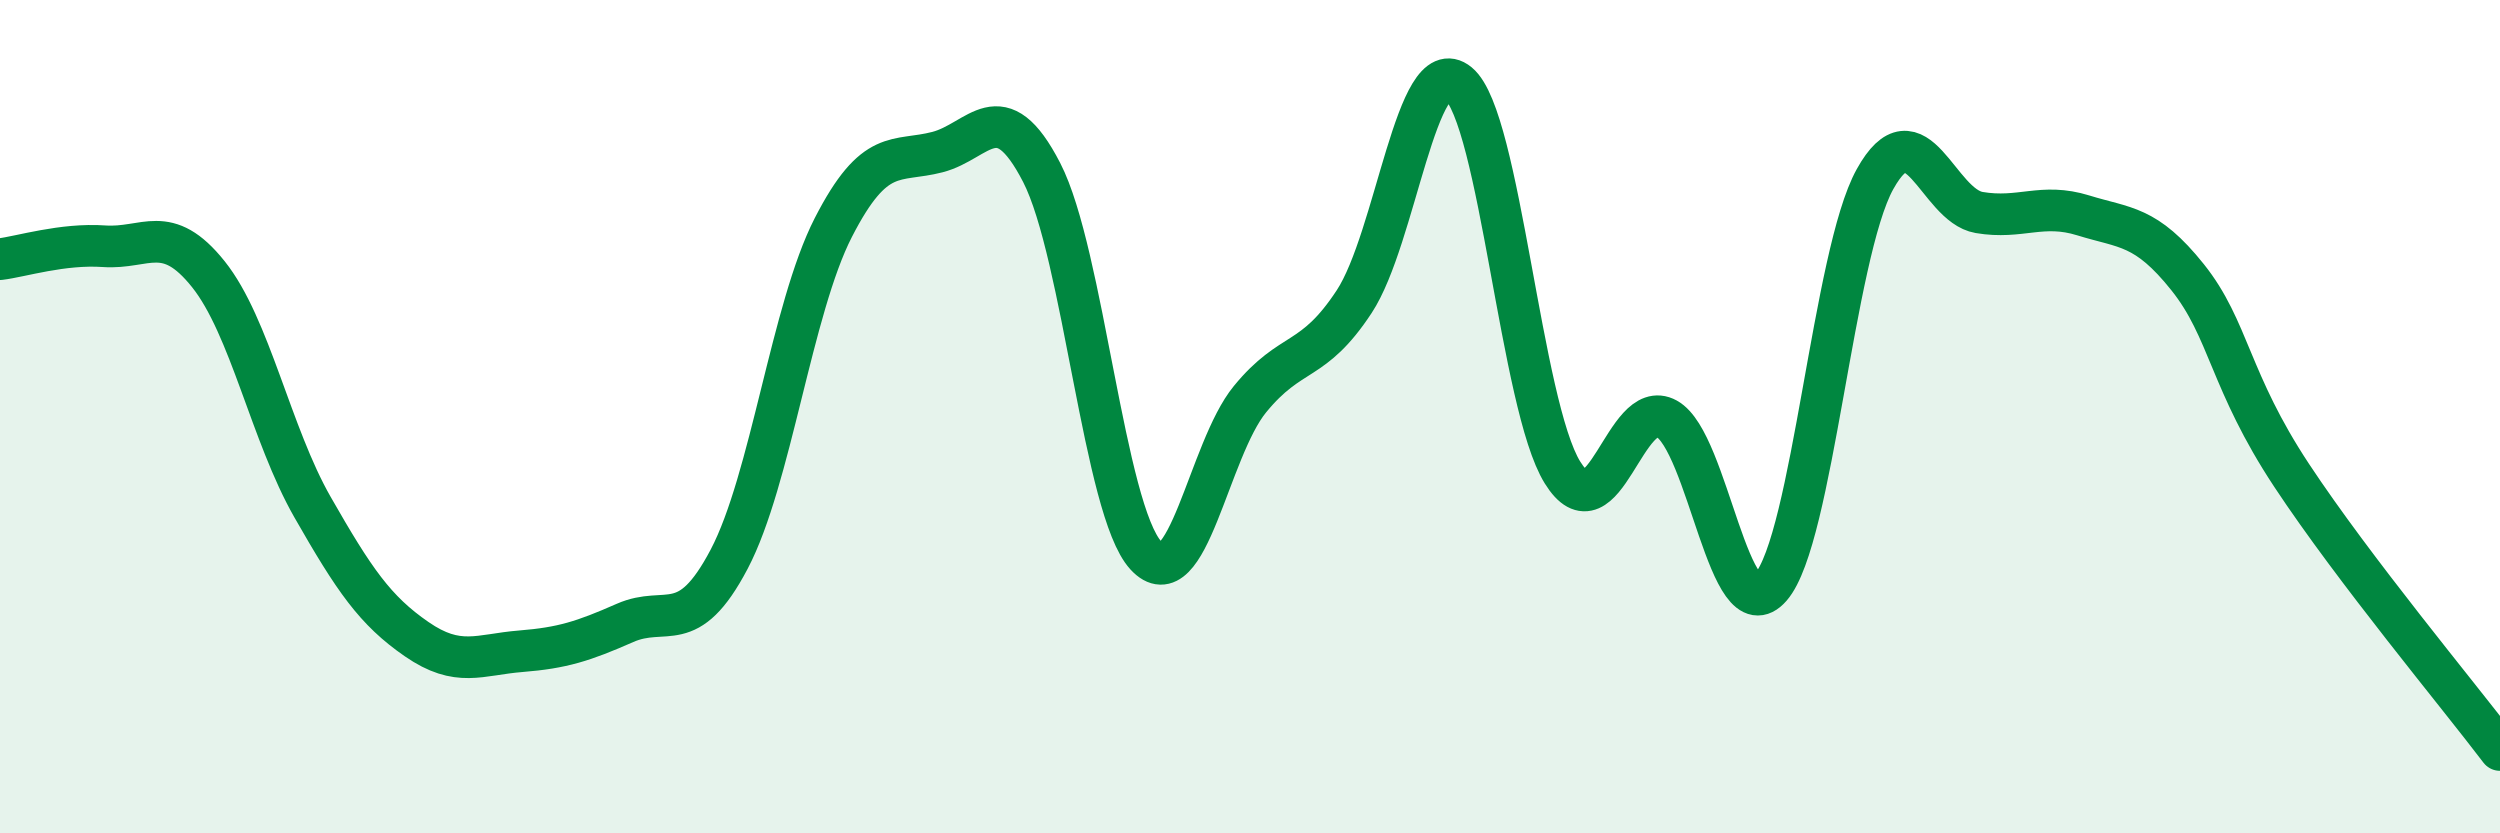 
    <svg width="60" height="20" viewBox="0 0 60 20" xmlns="http://www.w3.org/2000/svg">
      <path
        d="M 0,6.22 C 0.5,6.16 1.5,5.84 2.5,5.91 C 3.5,5.98 4,5.33 5,6.58 C 6,7.83 6.5,10.42 7.5,12.17 C 8.5,13.92 9,14.65 10,15.34 C 11,16.03 11.5,15.71 12.5,15.63 C 13.5,15.55 14,15.39 15,14.95 C 16,14.51 16.5,15.32 17.5,13.42 C 18.5,11.52 19,7.41 20,5.46 C 21,3.51 21.5,3.91 22.5,3.65 C 23.5,3.39 24,2.2 25,4.14 C 26,6.08 26.5,12.24 27.5,13.33 C 28.5,14.42 29,10.8 30,9.58 C 31,8.36 31.5,8.76 32.5,7.24 C 33.5,5.72 34,1.18 35,2 C 36,2.82 36.5,9.73 37.5,11.34 C 38.5,12.95 39,9.5 40,10.05 C 41,10.6 41.5,15.24 42.5,14.09 C 43.5,12.94 44,6.1 45,4.3 C 46,2.5 46.5,4.93 47.5,5.1 C 48.5,5.27 49,4.86 50,5.17 C 51,5.48 51.5,5.4 52.5,6.65 C 53.5,7.9 53.5,9.14 55,11.41 C 56.5,13.68 59,16.68 60,18L60 20L0 20Z"
        fill="#008740"
        opacity="0.1"
        stroke-linecap="round"
        stroke-linejoin="round"
      />
      <path
        d="M 0,6.22 C 0.5,6.16 1.5,5.84 2.5,5.91 C 3.5,5.98 4,5.33 5,6.58 C 6,7.83 6.5,10.42 7.5,12.17 C 8.5,13.92 9,14.65 10,15.34 C 11,16.03 11.5,15.71 12.5,15.63 C 13.5,15.55 14,15.39 15,14.95 C 16,14.51 16.5,15.32 17.5,13.42 C 18.5,11.52 19,7.41 20,5.46 C 21,3.51 21.5,3.91 22.5,3.65 C 23.5,3.39 24,2.2 25,4.14 C 26,6.08 26.5,12.24 27.5,13.33 C 28.5,14.42 29,10.8 30,9.58 C 31,8.36 31.5,8.76 32.5,7.24 C 33.5,5.72 34,1.18 35,2 C 36,2.82 36.5,9.73 37.5,11.34 C 38.5,12.95 39,9.5 40,10.05 C 41,10.6 41.5,15.24 42.5,14.09 C 43.5,12.94 44,6.1 45,4.3 C 46,2.5 46.5,4.93 47.5,5.1 C 48.5,5.27 49,4.86 50,5.17 C 51,5.48 51.5,5.4 52.5,6.65 C 53.5,7.9 53.5,9.14 55,11.41 C 56.5,13.68 59,16.68 60,18"
        stroke="#008740"
        stroke-width="1"
        fill="none"
        stroke-linecap="round"
        stroke-linejoin="round"
      />
    </svg>
  